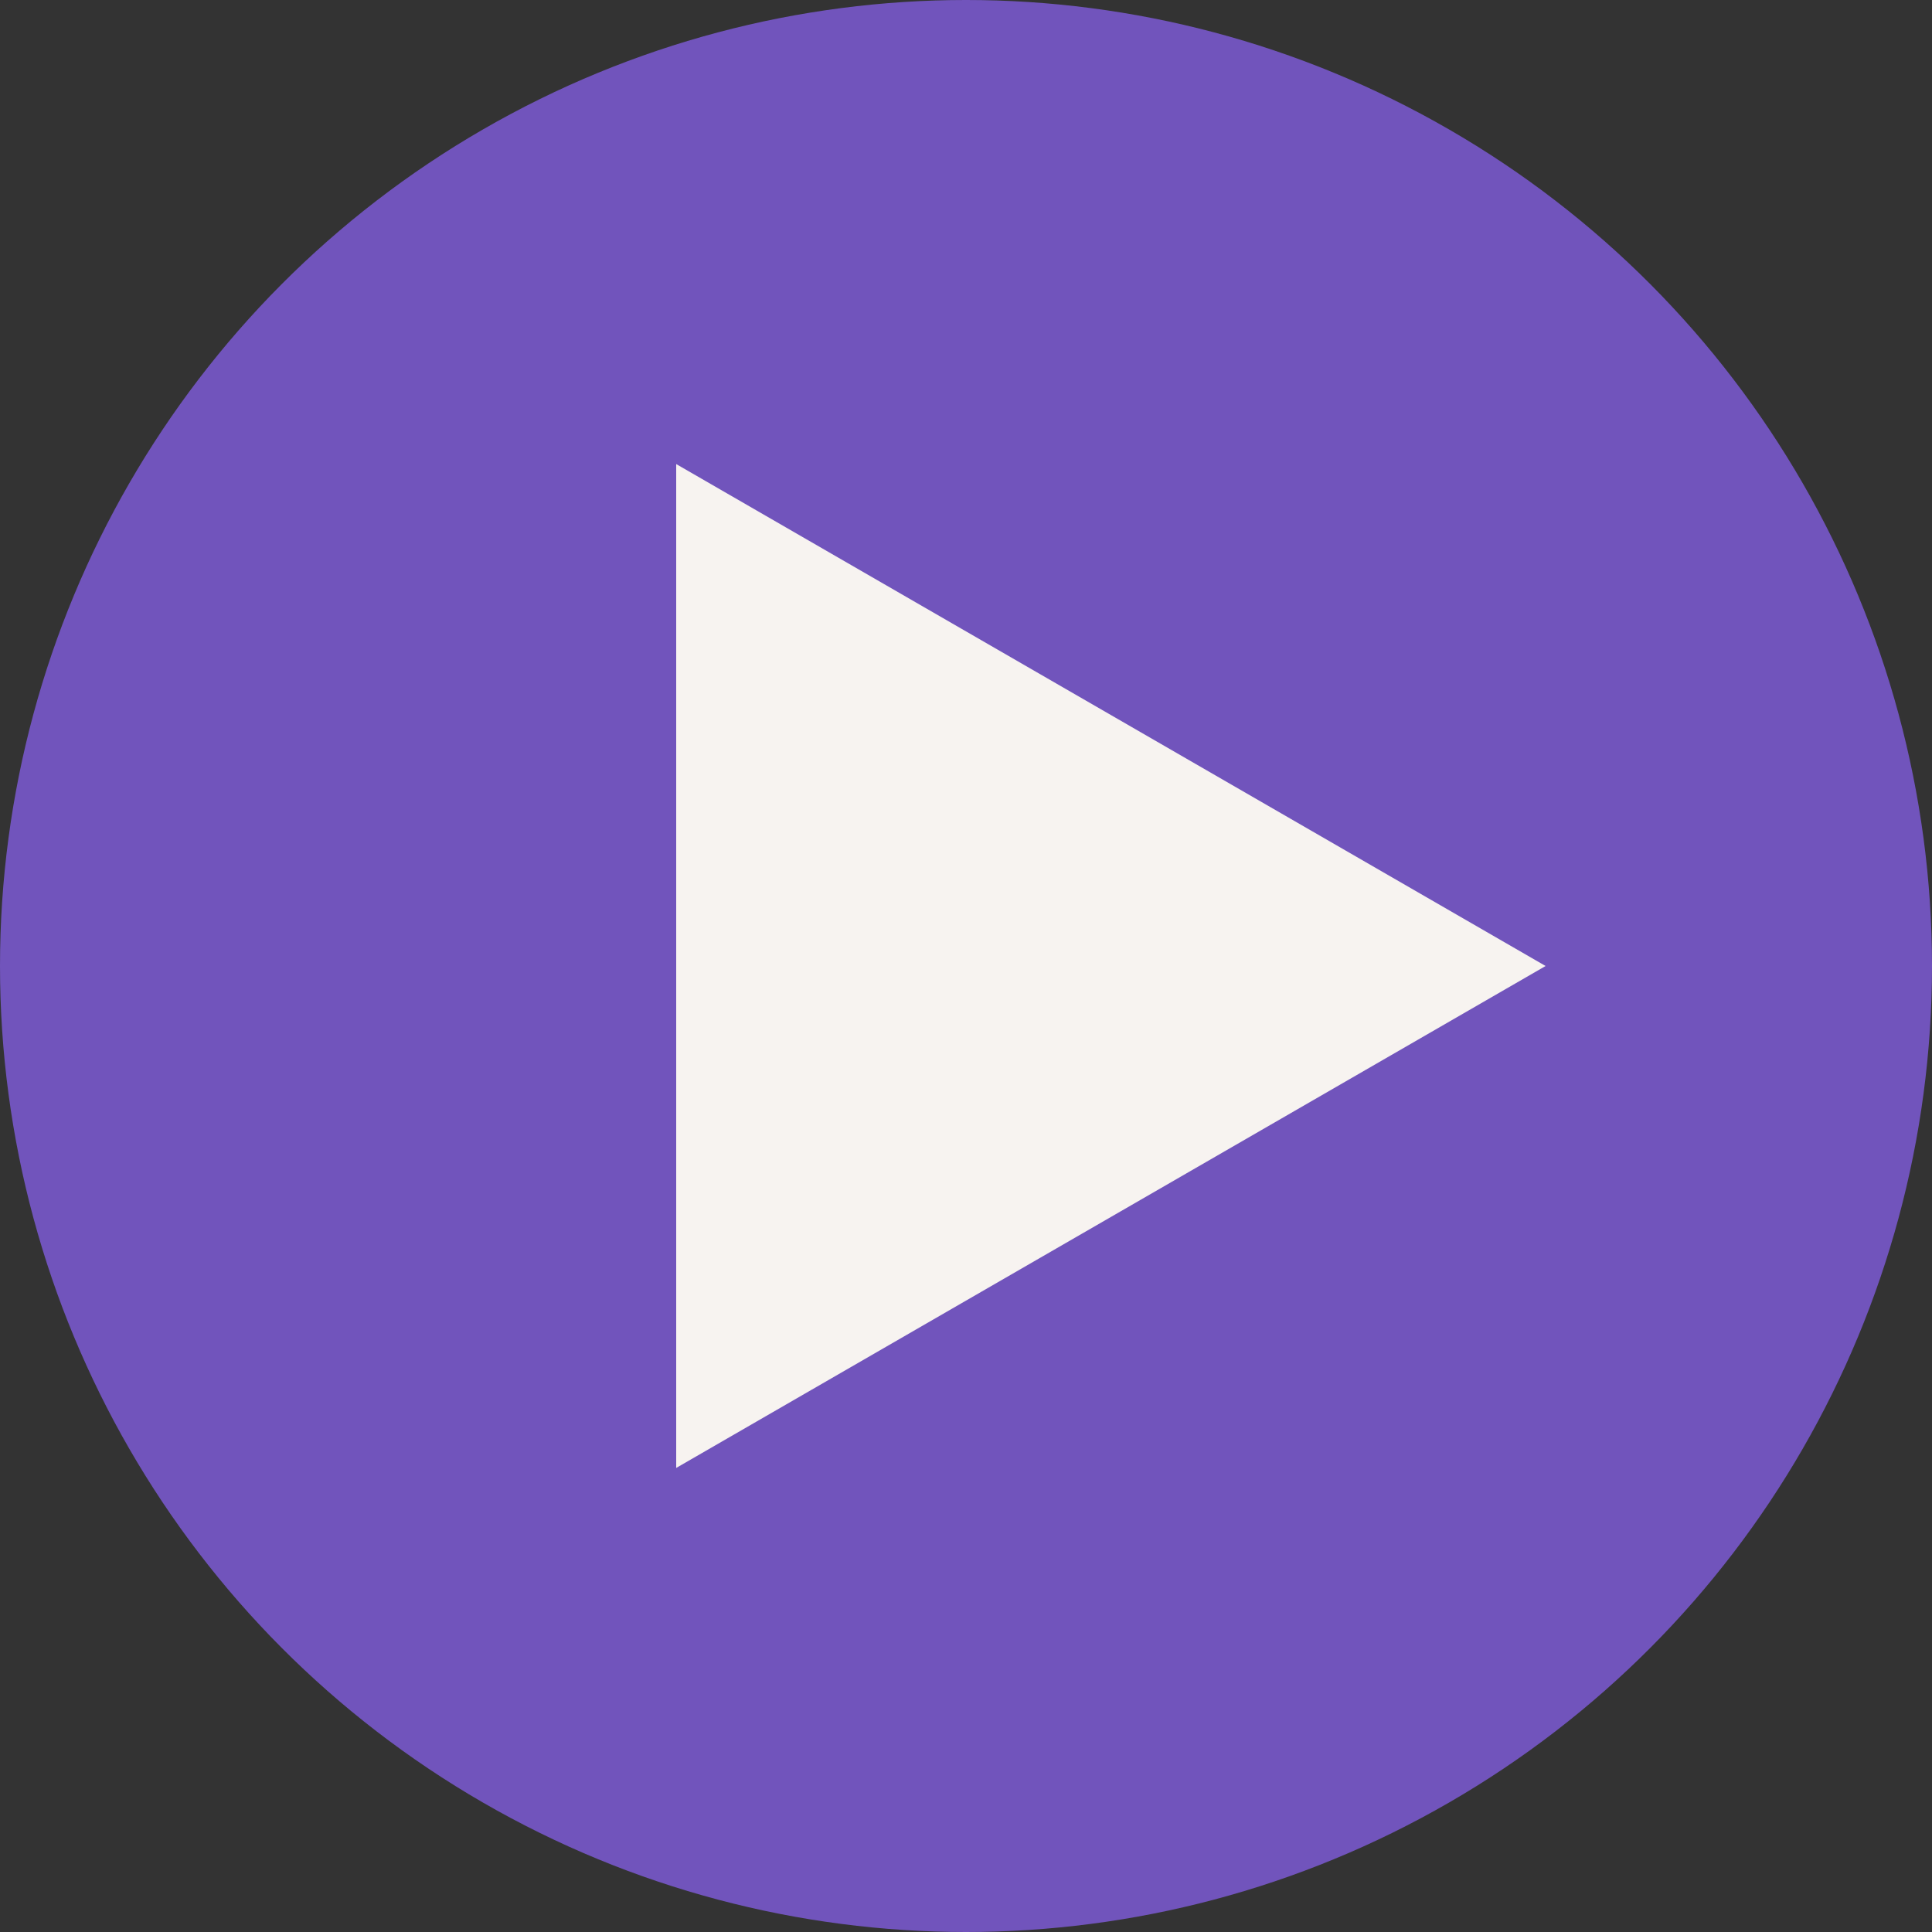 <svg width="20" height="20" viewBox="0 0 20 20" fill="none" xmlns="http://www.w3.org/2000/svg">
<rect x="0" y="0" width="20" height="20" fill="#333333" stroke="none"/>
<circle cx="10" cy="10" r="10" fill="#7154BC"/>
<path d="M16 10L7 15.196L7 4.804L16 10Z" fill="#F7F3F0"/>
</svg>
